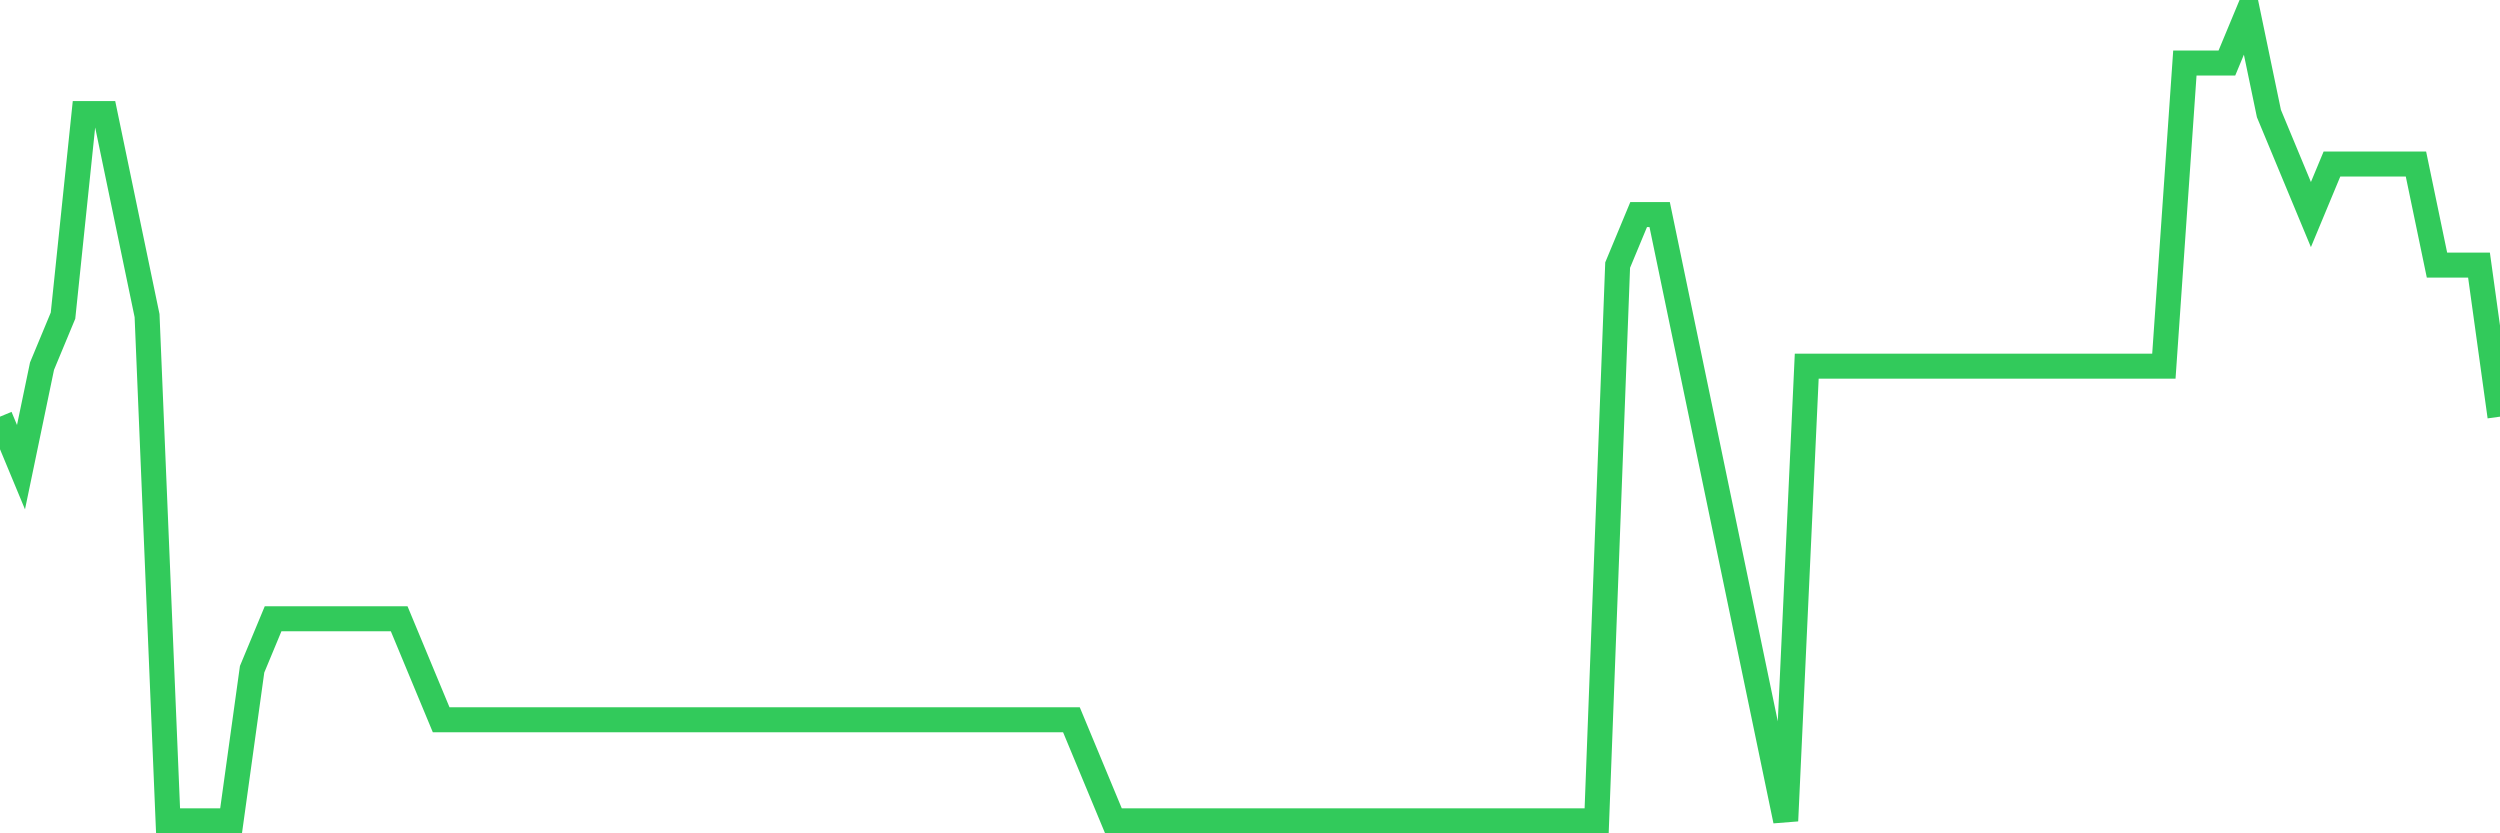 <svg
  xmlns="http://www.w3.org/2000/svg"
  xmlns:xlink="http://www.w3.org/1999/xlink"
  width="120"
  height="40"
  viewBox="0 0 120 40"
  preserveAspectRatio="none"
>
  <polyline
    points="0,20 1.008,22.425 2.017,17.575 3.025,15.15 4.034,5.45 5.042,5.45 6.05,10.3 7.059,15.15 8.067,39.4 9.076,39.4 10.084,39.4 11.092,39.4 12.101,32.125 13.109,29.7 14.118,29.7 15.126,29.7 16.134,29.7 17.143,29.7 18.151,29.7 19.16,29.7 20.168,32.125 21.176,34.55 22.185,34.55 23.193,34.55 24.202,34.55 25.21,34.55 26.218,34.55 27.227,34.55 28.235,34.55 29.244,34.55 30.252,34.55 31.261,34.55 32.269,34.55 33.277,34.55 34.286,34.55 35.294,34.55 36.303,34.55 37.311,34.55 38.319,34.55 39.328,34.55 40.336,34.55 41.345,34.55 42.353,34.55 43.361,34.55 44.37,34.55 45.378,34.55 46.387,34.55 47.395,34.55 48.403,34.55 49.412,34.55 50.42,34.55 51.429,34.55 52.437,36.975 53.445,39.4 54.454,39.4 55.462,39.4 56.471,39.4 57.479,39.4 58.487,39.4 59.496,39.4 60.504,39.4 61.513,39.4 62.521,39.4 63.529,39.4 64.538,39.4 65.546,39.4 66.555,39.4 67.563,39.4 68.571,39.4 69.58,39.4 70.588,39.4 71.597,39.4 72.605,39.4 73.613,39.4 74.622,39.4 75.63,39.4 76.639,39.4 77.647,12.725 78.655,10.3 79.664,10.3 80.672,15.15 81.681,20 82.689,24.85 83.697,29.7 84.706,34.55 85.714,39.4 86.723,17.575 87.731,17.575 88.739,17.575 89.748,17.575 90.756,17.575 91.765,17.575 92.773,17.575 93.782,17.575 94.79,17.575 95.798,17.575 96.807,17.575 97.815,17.575 98.824,17.575 99.832,17.575 100.84,17.575 101.849,17.575 102.857,17.575 103.866,17.575 104.874,3.025 105.882,3.025 106.891,3.025 107.899,0.6 108.908,5.45 109.916,7.875 110.924,10.3 111.933,7.875 112.941,7.875 113.95,7.875 114.958,7.875 115.966,7.875 116.975,12.725 117.983,12.725 118.992,12.725 120,20"
    fill="none"
    stroke="#32ca5b"
    stroke-width="1.2"
  >
  </polyline>
</svg>